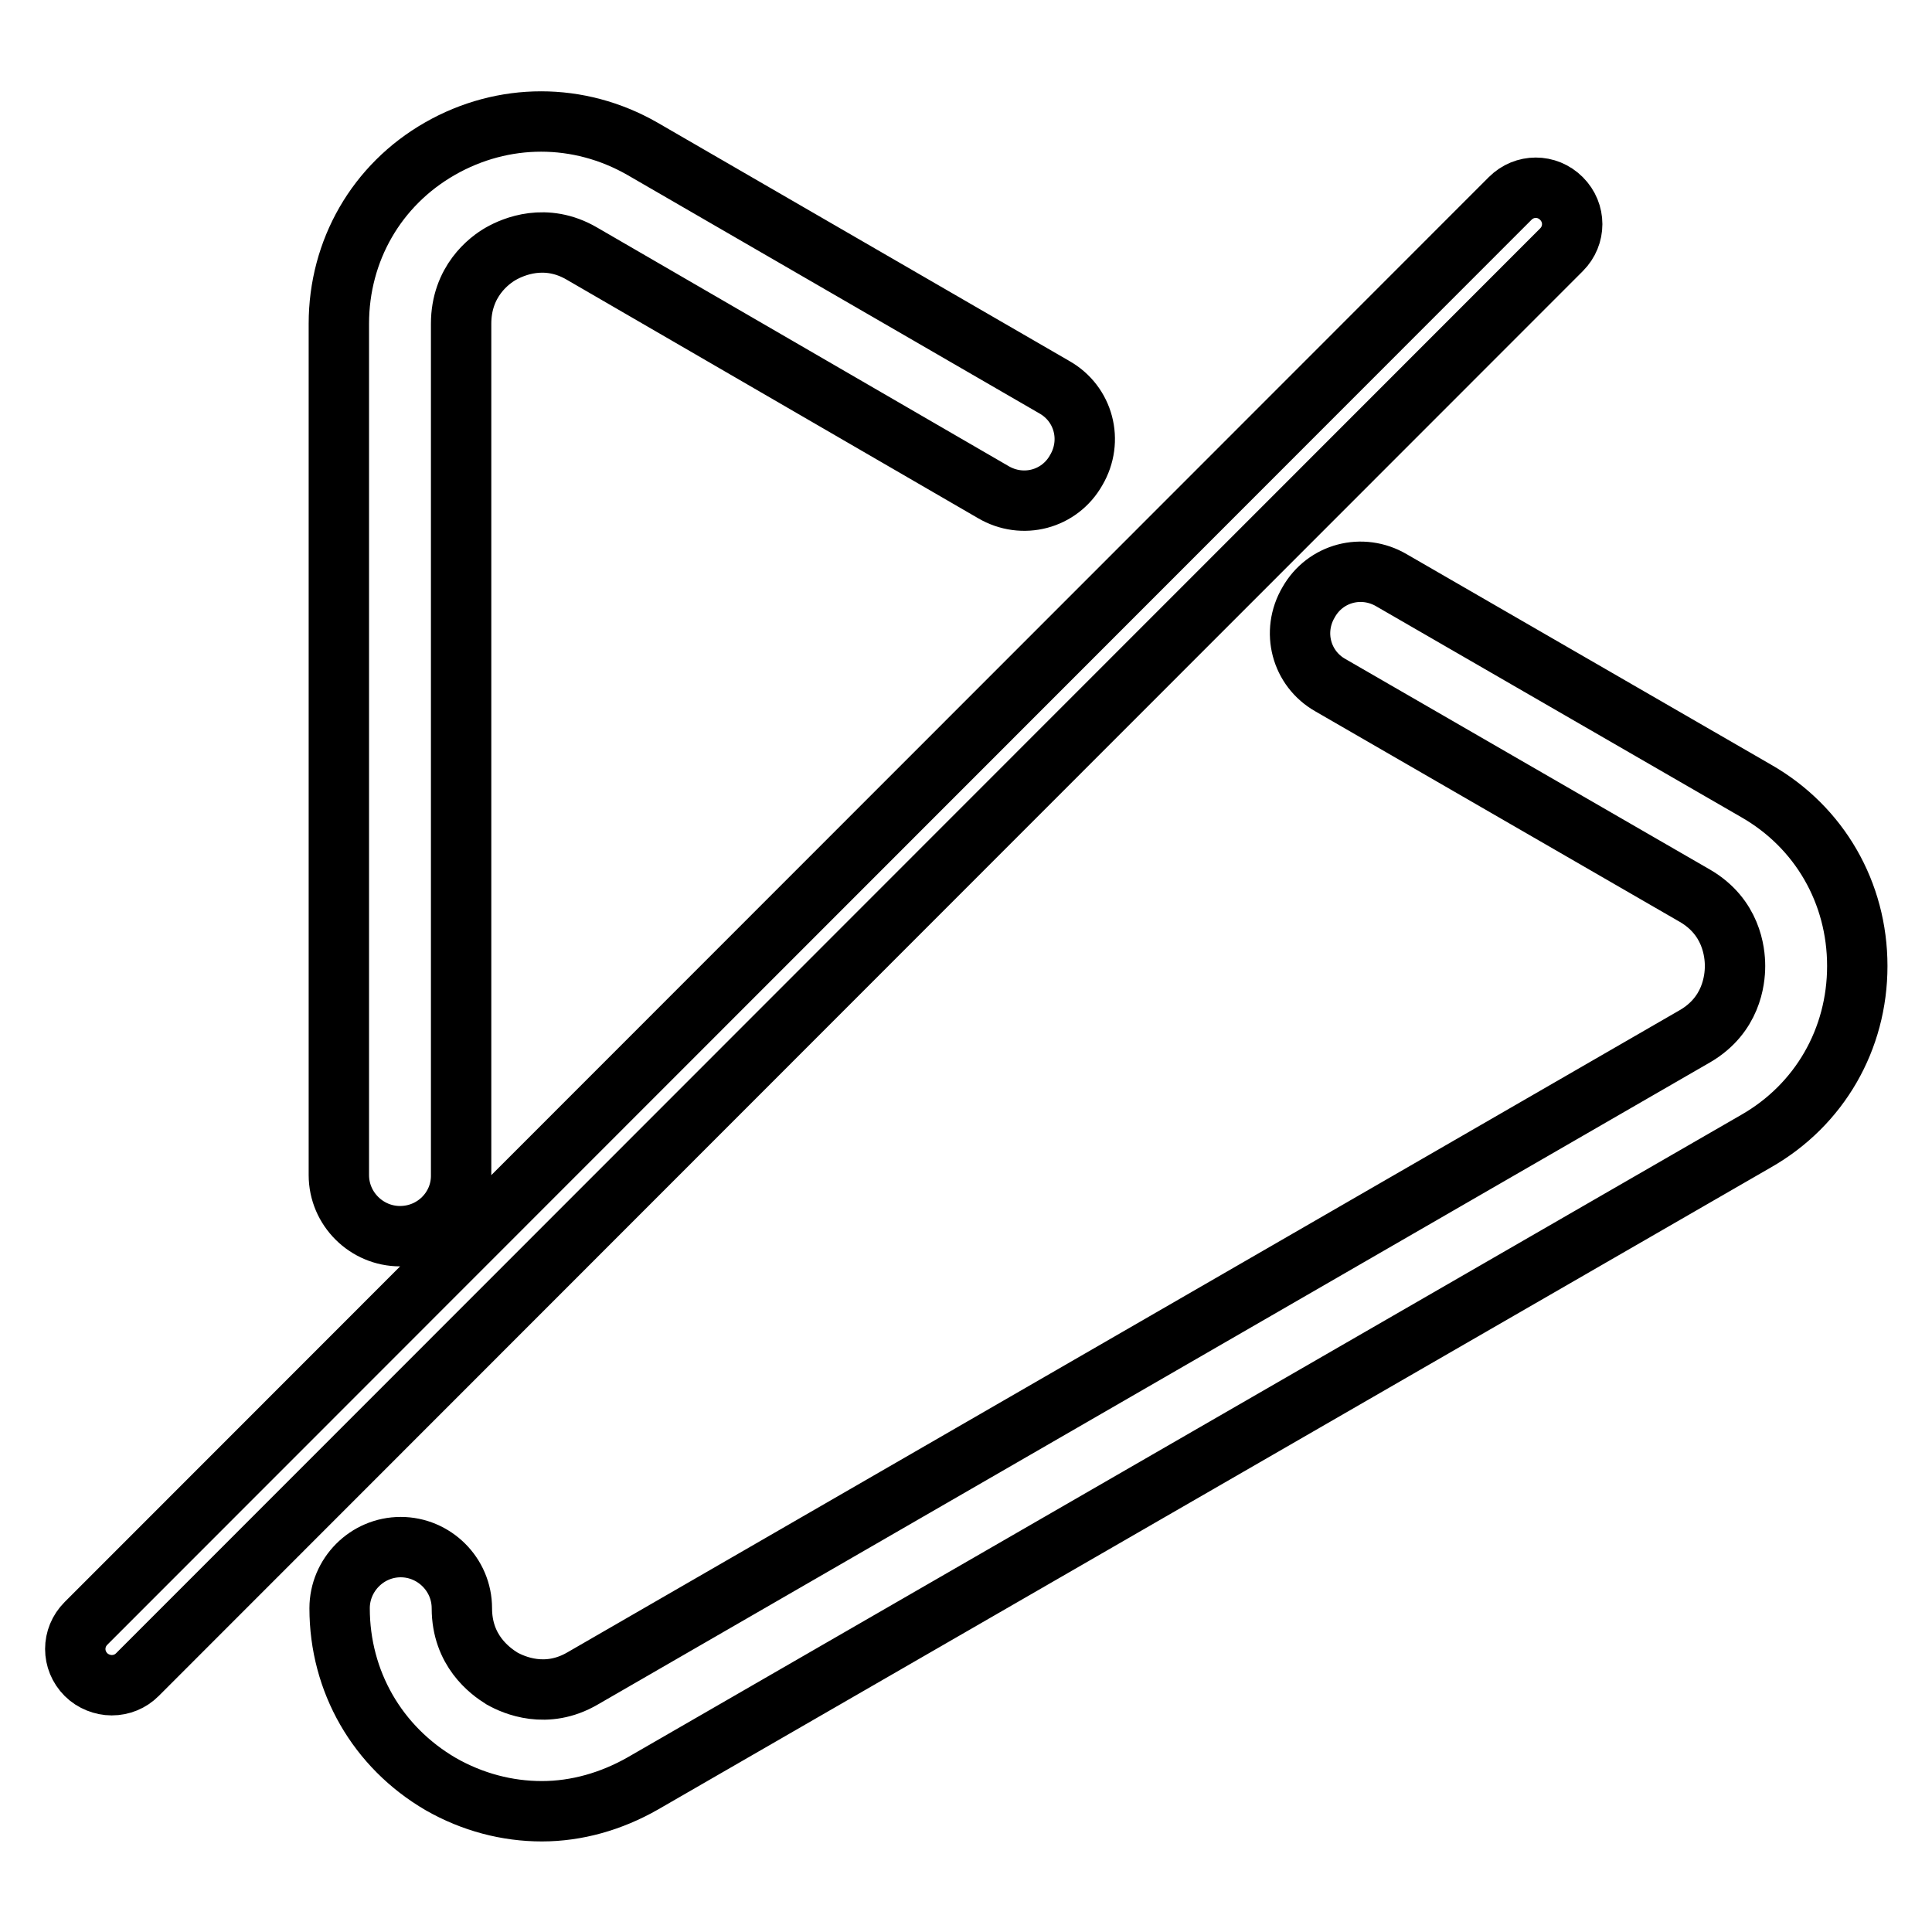 <?xml version="1.0" encoding="utf-8"?>
<!-- Svg Vector Icons : http://www.onlinewebfonts.com/icon -->
<!DOCTYPE svg PUBLIC "-//W3C//DTD SVG 1.1//EN" "http://www.w3.org/Graphics/SVG/1.1/DTD/svg11.dtd">
<svg version="1.1" xmlns="http://www.w3.org/2000/svg" xmlns:xlink="http://www.w3.org/1999/xlink" x="0px" y="0px" viewBox="0 0 256 256" enable-background="new 0 0 256 256" xml:space="preserve">
<g> <path stroke-width="8" fill-opacity="0" stroke="#000000"  d="M53,163.8c-4.4,0-8.1-3.6-8.1-8.1V42.9c0-9.7,5-18.4,13.4-23.2c8.4-4.8,18.4-4.8,26.8,0l54.6,31.6 c3.9,2.2,5.2,7.1,2.9,11c-2.2,3.9-7.1,5.2-11,2.9L77.1,33.6c-4.8-2.8-9.1-0.9-10.7,0c-1.6,0.9-5.3,3.7-5.3,9.3v112.9 C61.1,160.2,57.5,163.8,53,163.8z M71.8,240c-4.6,0-9.2-1.2-13.4-3.6C50,231.5,45,222.8,45,213.1c0-4.4,3.6-8.1,8.1-8.1 c4.4,0,8.1,3.6,8.1,8.1c0,5.6,3.7,8.3,5.3,9.3c1.6,0.9,5.9,2.8,10.7,0l147.4-85.1c4.8-2.8,5.3-7.4,5.3-9.3c0-1.9-0.5-6.5-5.3-9.3 l-48.3-27.9c-3.9-2.2-5.2-7.1-2.9-11c2.2-3.9,7.1-5.2,11-2.9l48.3,27.9c8.4,4.8,13.4,13.5,13.4,23.2c0,9.7-5,18.4-13.4,23.2 L85.2,236.3C81,238.7,76.4,240,71.8,240z M14.8,223.3c-1.2,0-2.5-0.5-3.4-1.4c-1.9-1.9-1.9-4.9,0-6.8L200.1,26.3 c1.9-1.9,4.9-1.9,6.8,0c1.9,1.9,1.9,4.9,0,6.8L18.2,221.9C17.3,222.8,16.1,223.3,14.8,223.3z"/></g>
</svg>